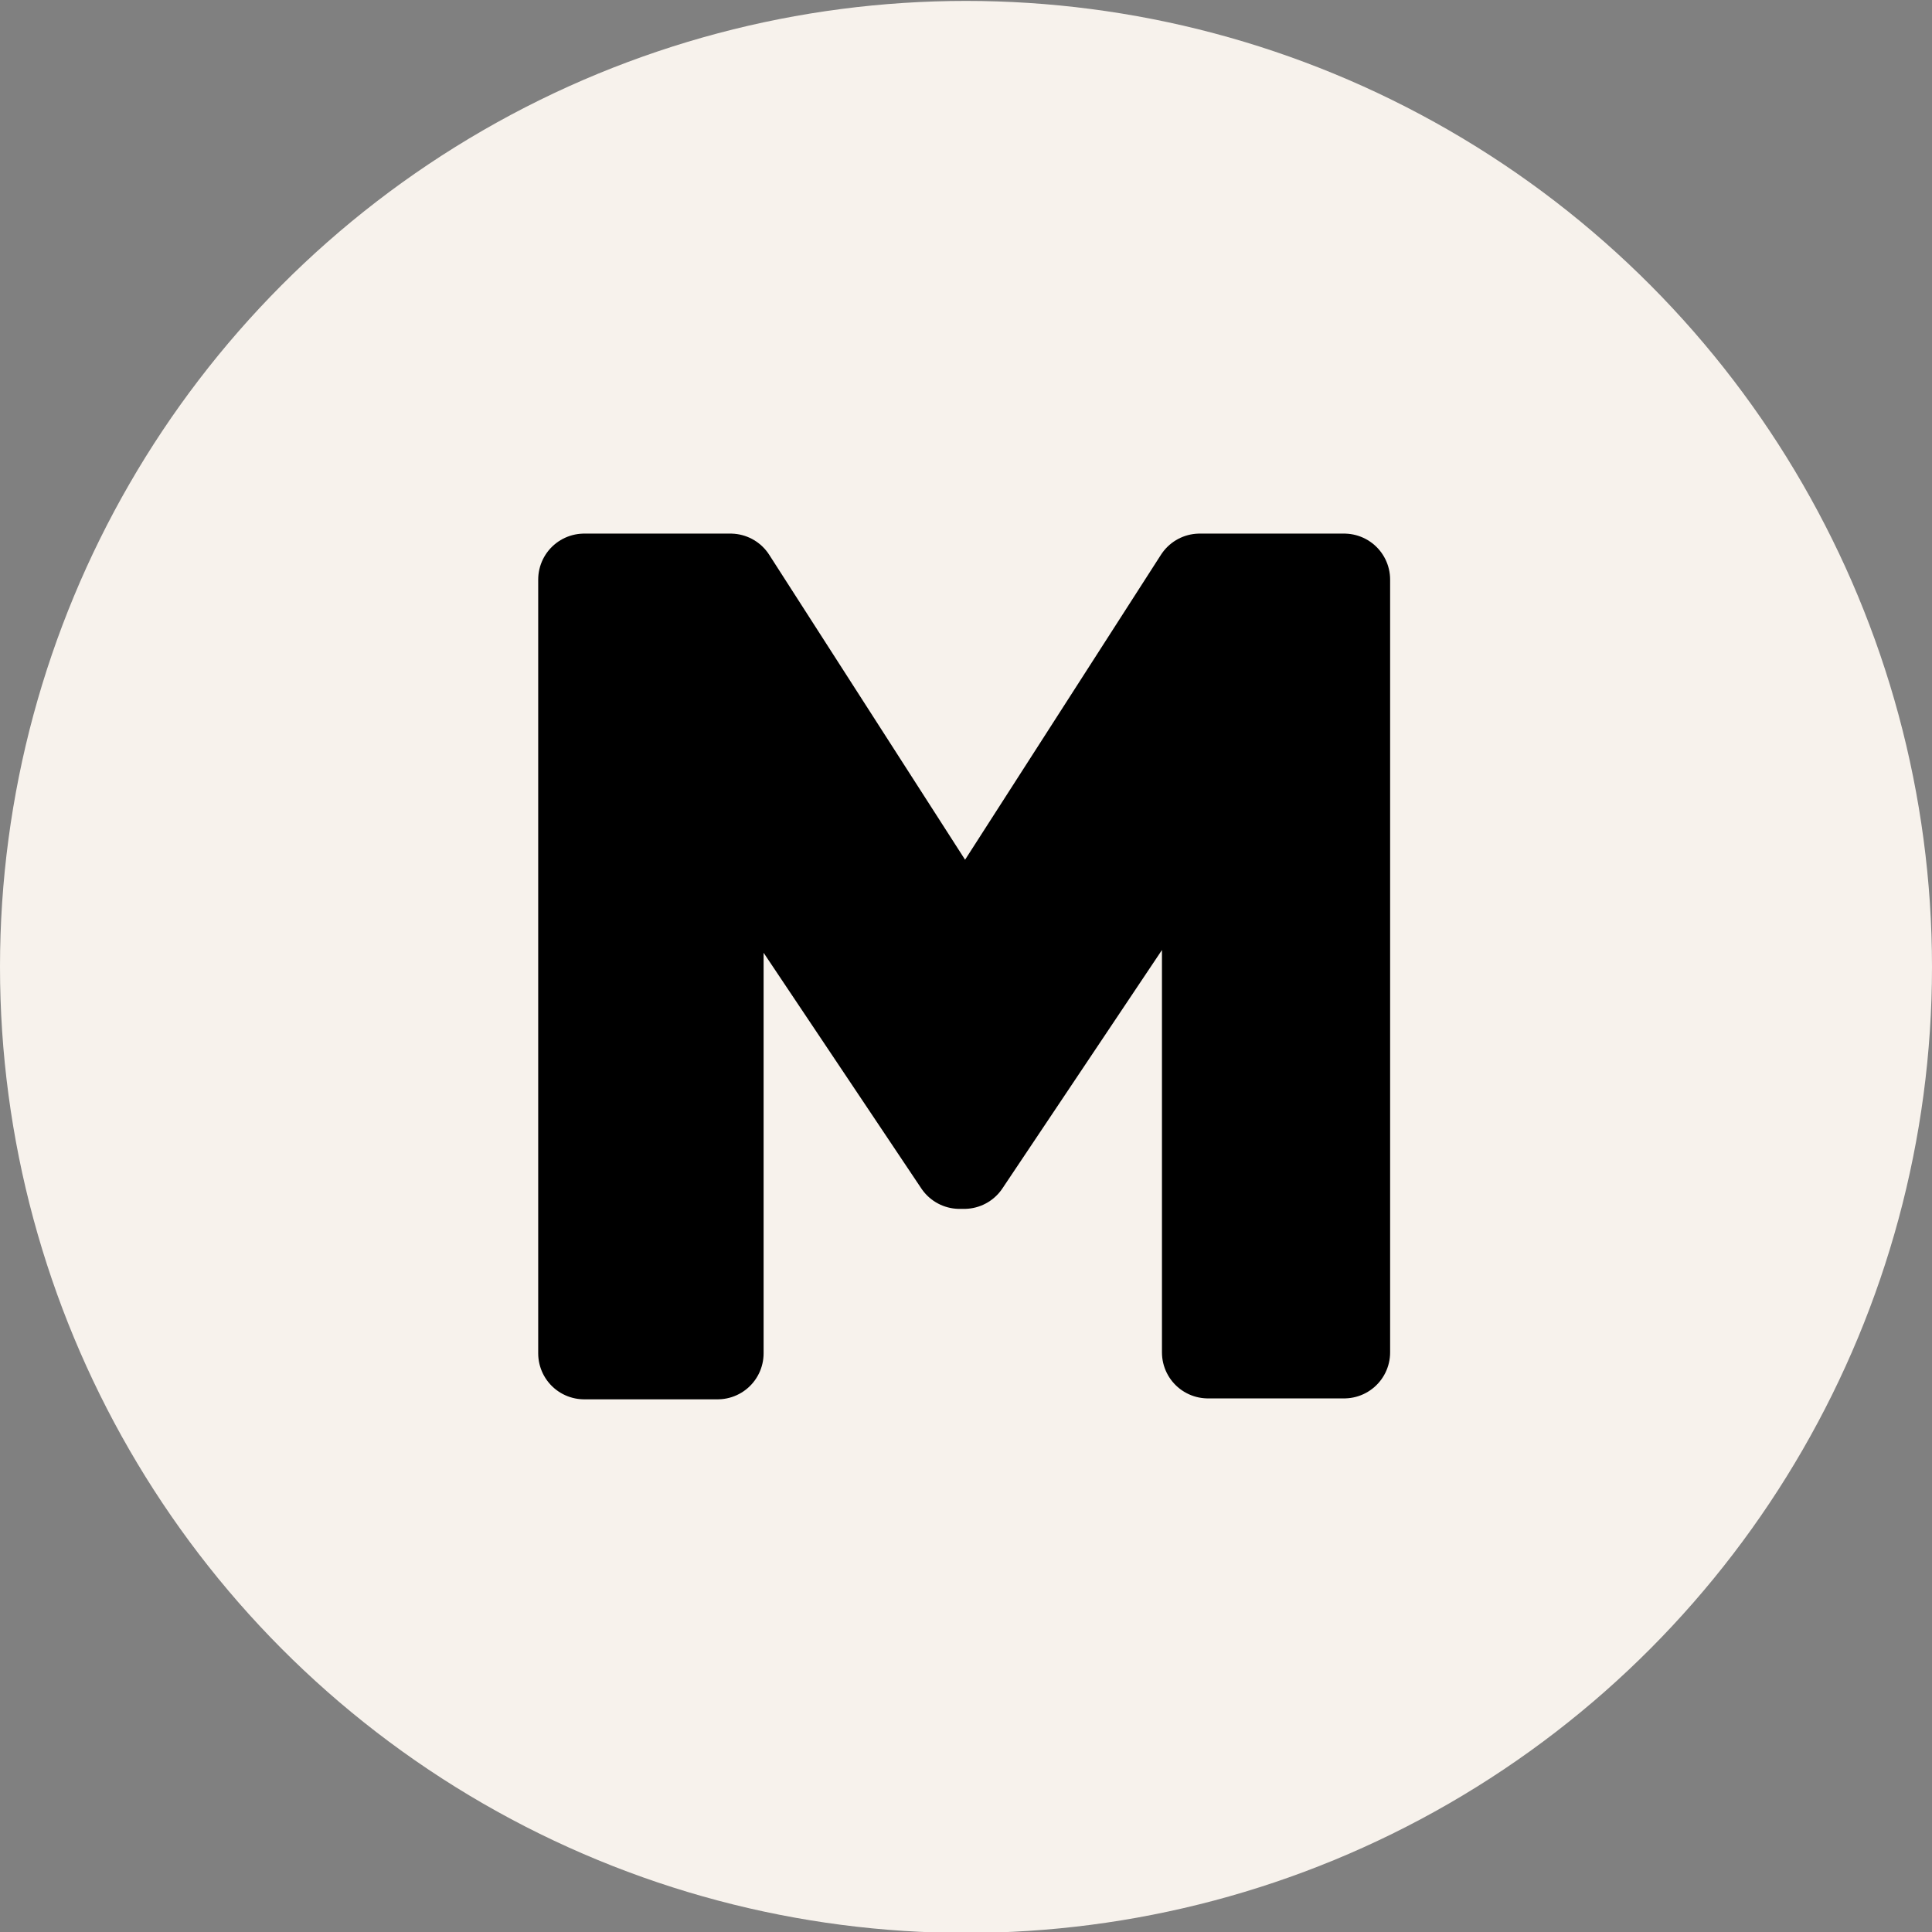 <?xml version="1.0" encoding="UTF-8"?><svg id="Layer_1" xmlns="http://www.w3.org/2000/svg" viewBox="0 0 21 21"><rect x="0" y="0" width="21" height="21" fill="#808080" stroke="none"/><defs><style>.cls-1{fill:#f7f2ec;}.cls-2{stroke:#000;stroke-linecap:round;stroke-linejoin:round;}</style></defs><circle class="cls-1" cx="10.5" cy="10.51" r="10.5"/><path class="cls-2" d="m6.37,6.3h1.57l2.55,3.97,2.55-3.97h1.57v8.4h-1.48v-6.02l-2.65,3.96h-.05l-2.63-3.93v6h-1.45V6.3Z"/></svg>
